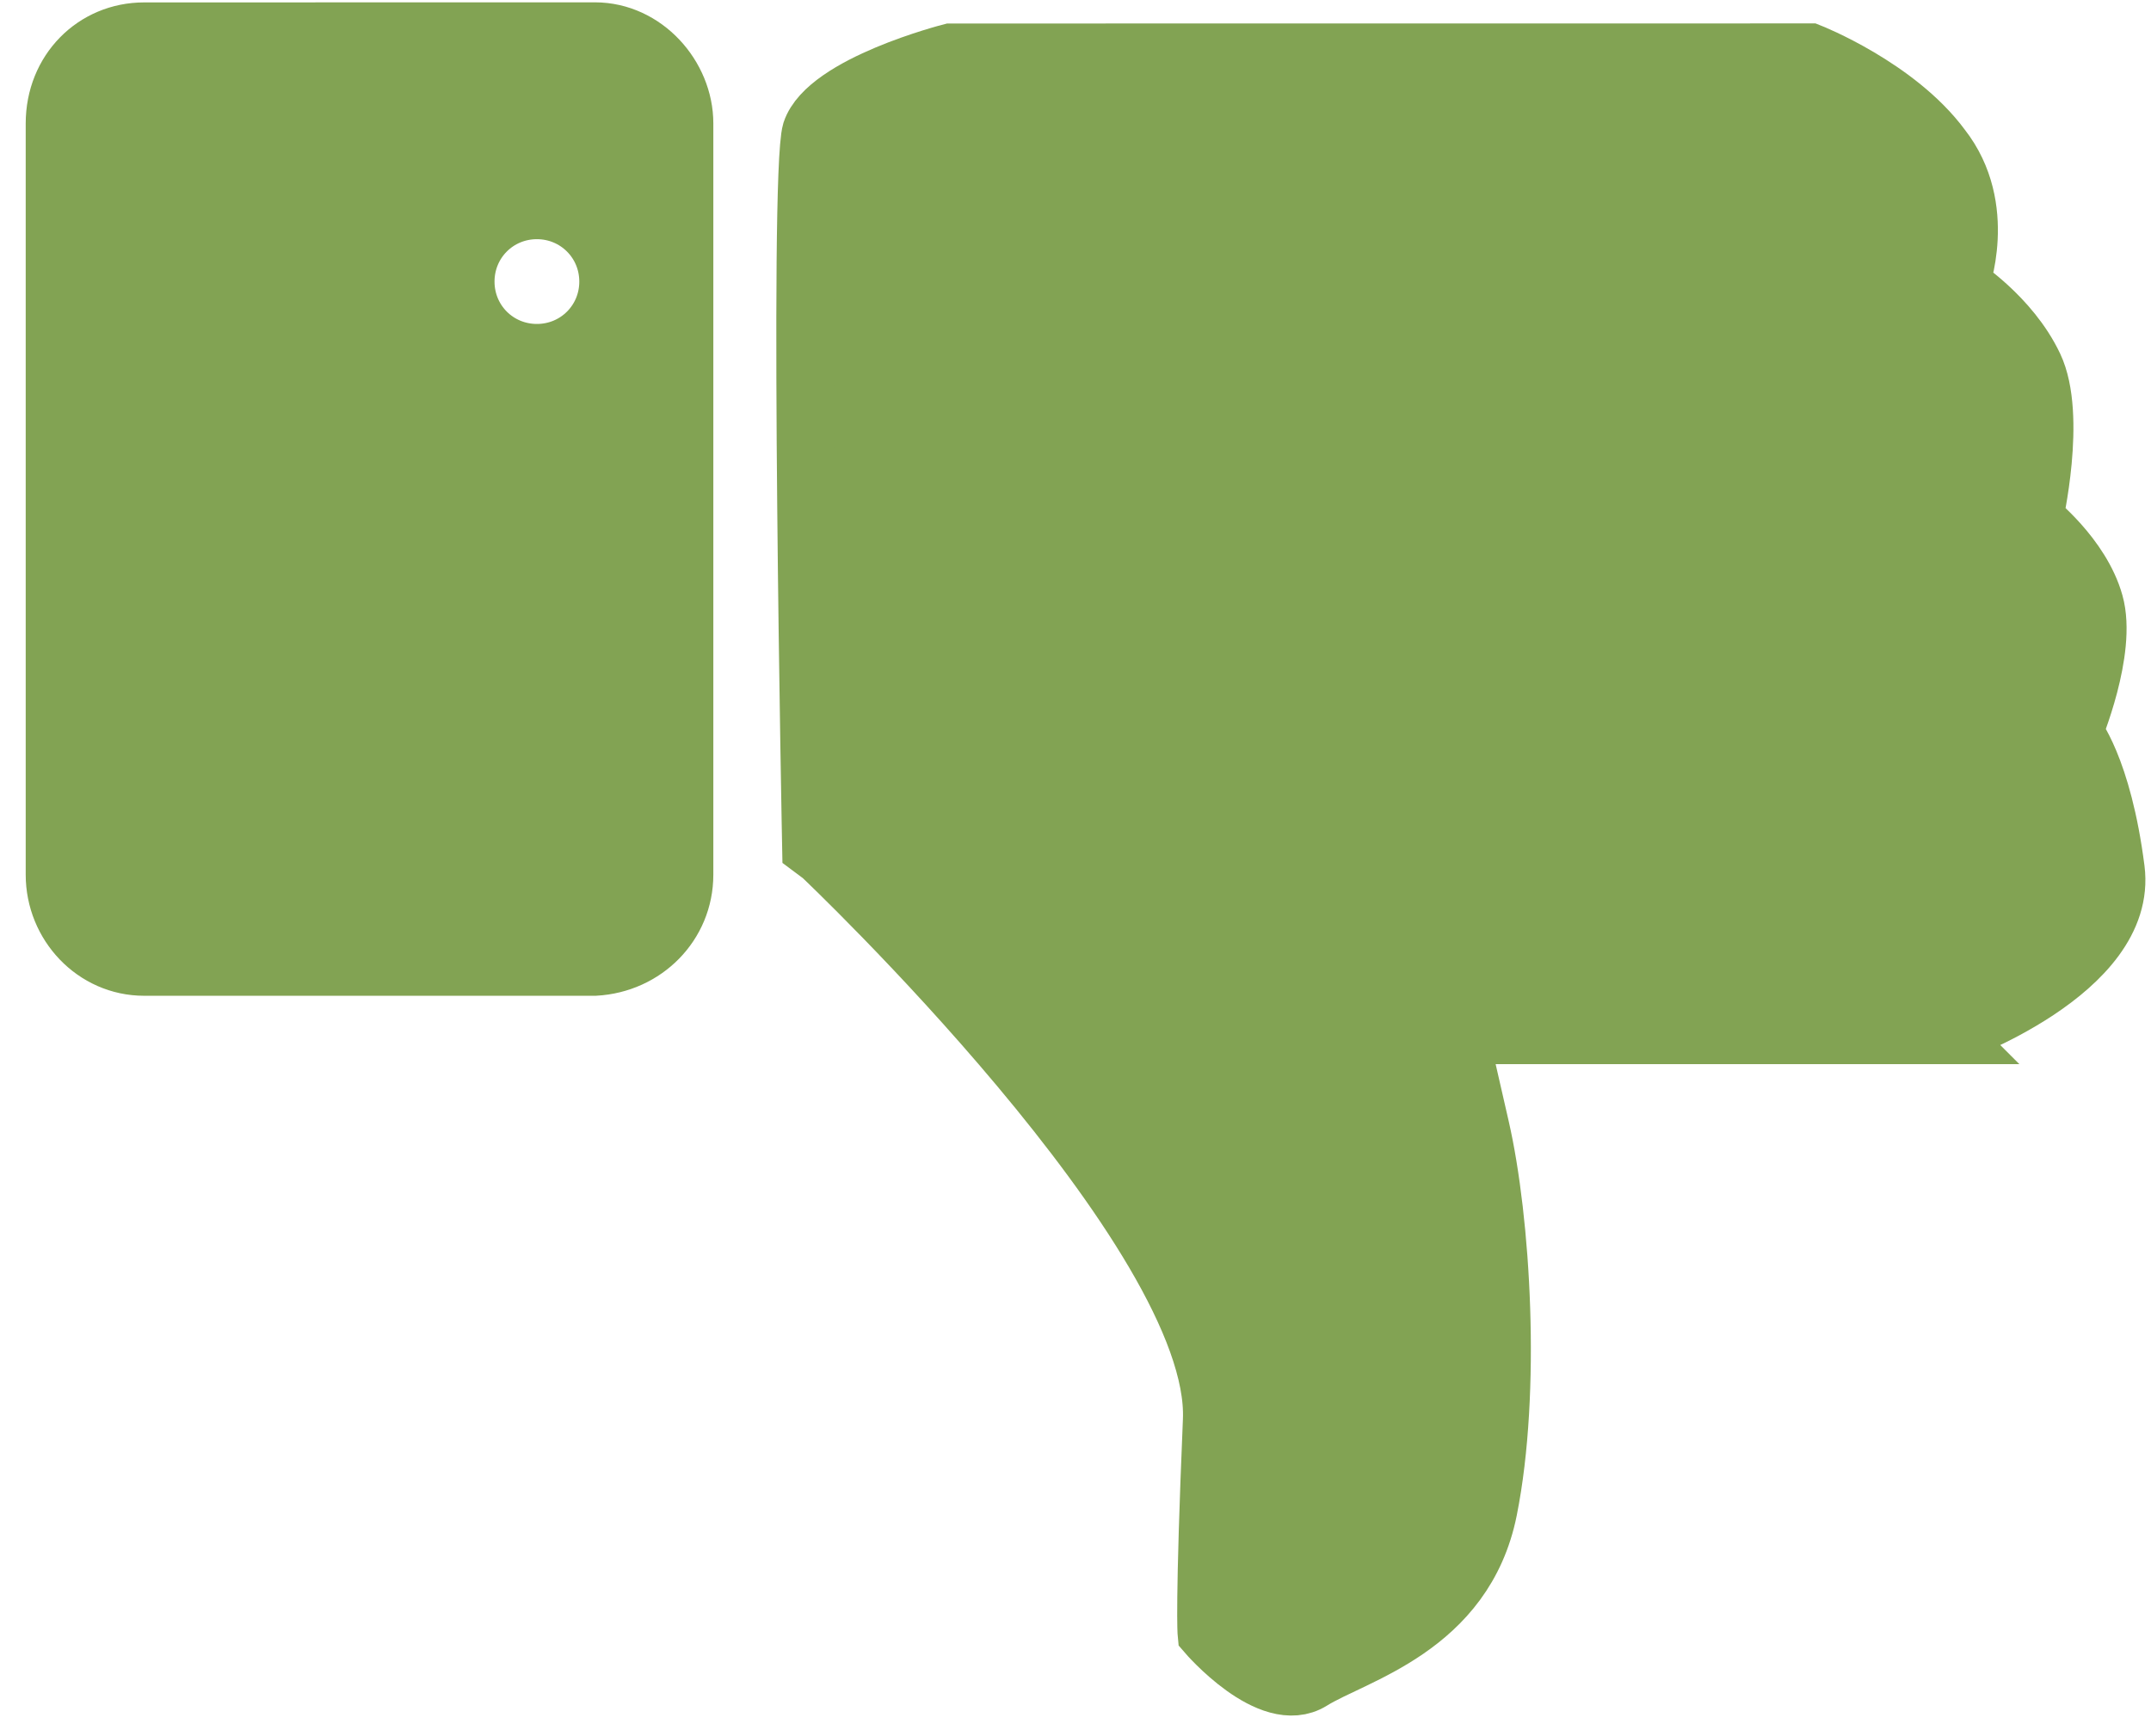 <?xml version="1.0" encoding="UTF-8"?>
<svg width="83px" height="67px" viewBox="0 0 83 67" version="1.1" xmlns="http://www.w3.org/2000/svg" xmlns:xlink="http://www.w3.org/1999/xlink">
    <!-- Generator: Sketch 45.1 (43504) - http://www.bohemiancoding.com/sketch -->
    <title>np_thumbs-down_781492_000000</title>
    <desc>Created with Sketch.</desc>
    <defs></defs>
    <g id="Page-1" stroke="none" stroke-width="1" fill="none" fill-rule="evenodd">
        <g id="Desktop-HD" transform="translate(-1116, -1194)" stroke="#82A353" stroke-width="2.222" fill="#82A353" fill-rule="nonzero">
            <g id="np_thumbs-down_781492_000000" transform="translate(1118, 1195)">
                <path d="M73.239,38.958 L54.318,38.958 L55.133,42.52 C55.948,46.081 56.352,52.69 55.437,57.267 C54.521,61.844 50.248,62.86 48.621,63.879 C46.994,64.895 44.551,62.048 44.551,62.048 C44.551,62.048 44.451,61.033 44.755,53.809 C45.059,46.585 29.699,32.041 29.699,32.041 L29.292,31.737 C29.292,31.737 28.784,5.799 29.292,4.069 C29.903,2.238 34.685,1.018 34.685,1.018 L67.845,1.015 C67.845,1.015 71.203,2.338 72.931,4.677 C74.762,7.016 73.642,9.966 73.642,9.966 C73.642,9.966 75.573,11.185 76.489,13.12 C77.404,15.051 76.489,19.021 76.489,19.021 C76.489,19.021 78.32,20.444 78.828,22.275 C79.343,24.106 78.019,27.26 78.019,27.26 C78.019,27.26 79.139,28.583 79.646,32.549 C80.154,36.518 73.238,38.957 73.238,38.957 L73.239,38.958 Z" id="Shape"></path>
                <path d="M24.414,32.754 L24.414,3.762 C24.414,1.932 22.887,0.201 20.956,0.201 L3.562,0.204 C1.631,0.204 0.103,1.731 0.103,3.766 L0.103,32.757 C0.103,34.688 1.631,36.319 3.562,36.319 L20.956,36.319 C22.887,36.212 24.414,34.689 24.414,32.754 L24.414,32.754 Z M21.464,9.867 C21.464,11.394 20.244,12.613 18.717,12.613 C17.19,12.613 15.971,11.394 15.971,9.867 C15.971,8.34 17.19,7.12 18.717,7.12 C20.241,7.12 21.464,8.34 21.464,9.867 Z" id="Shape"></path>
            </g>
        </g>
    </g>
</svg>